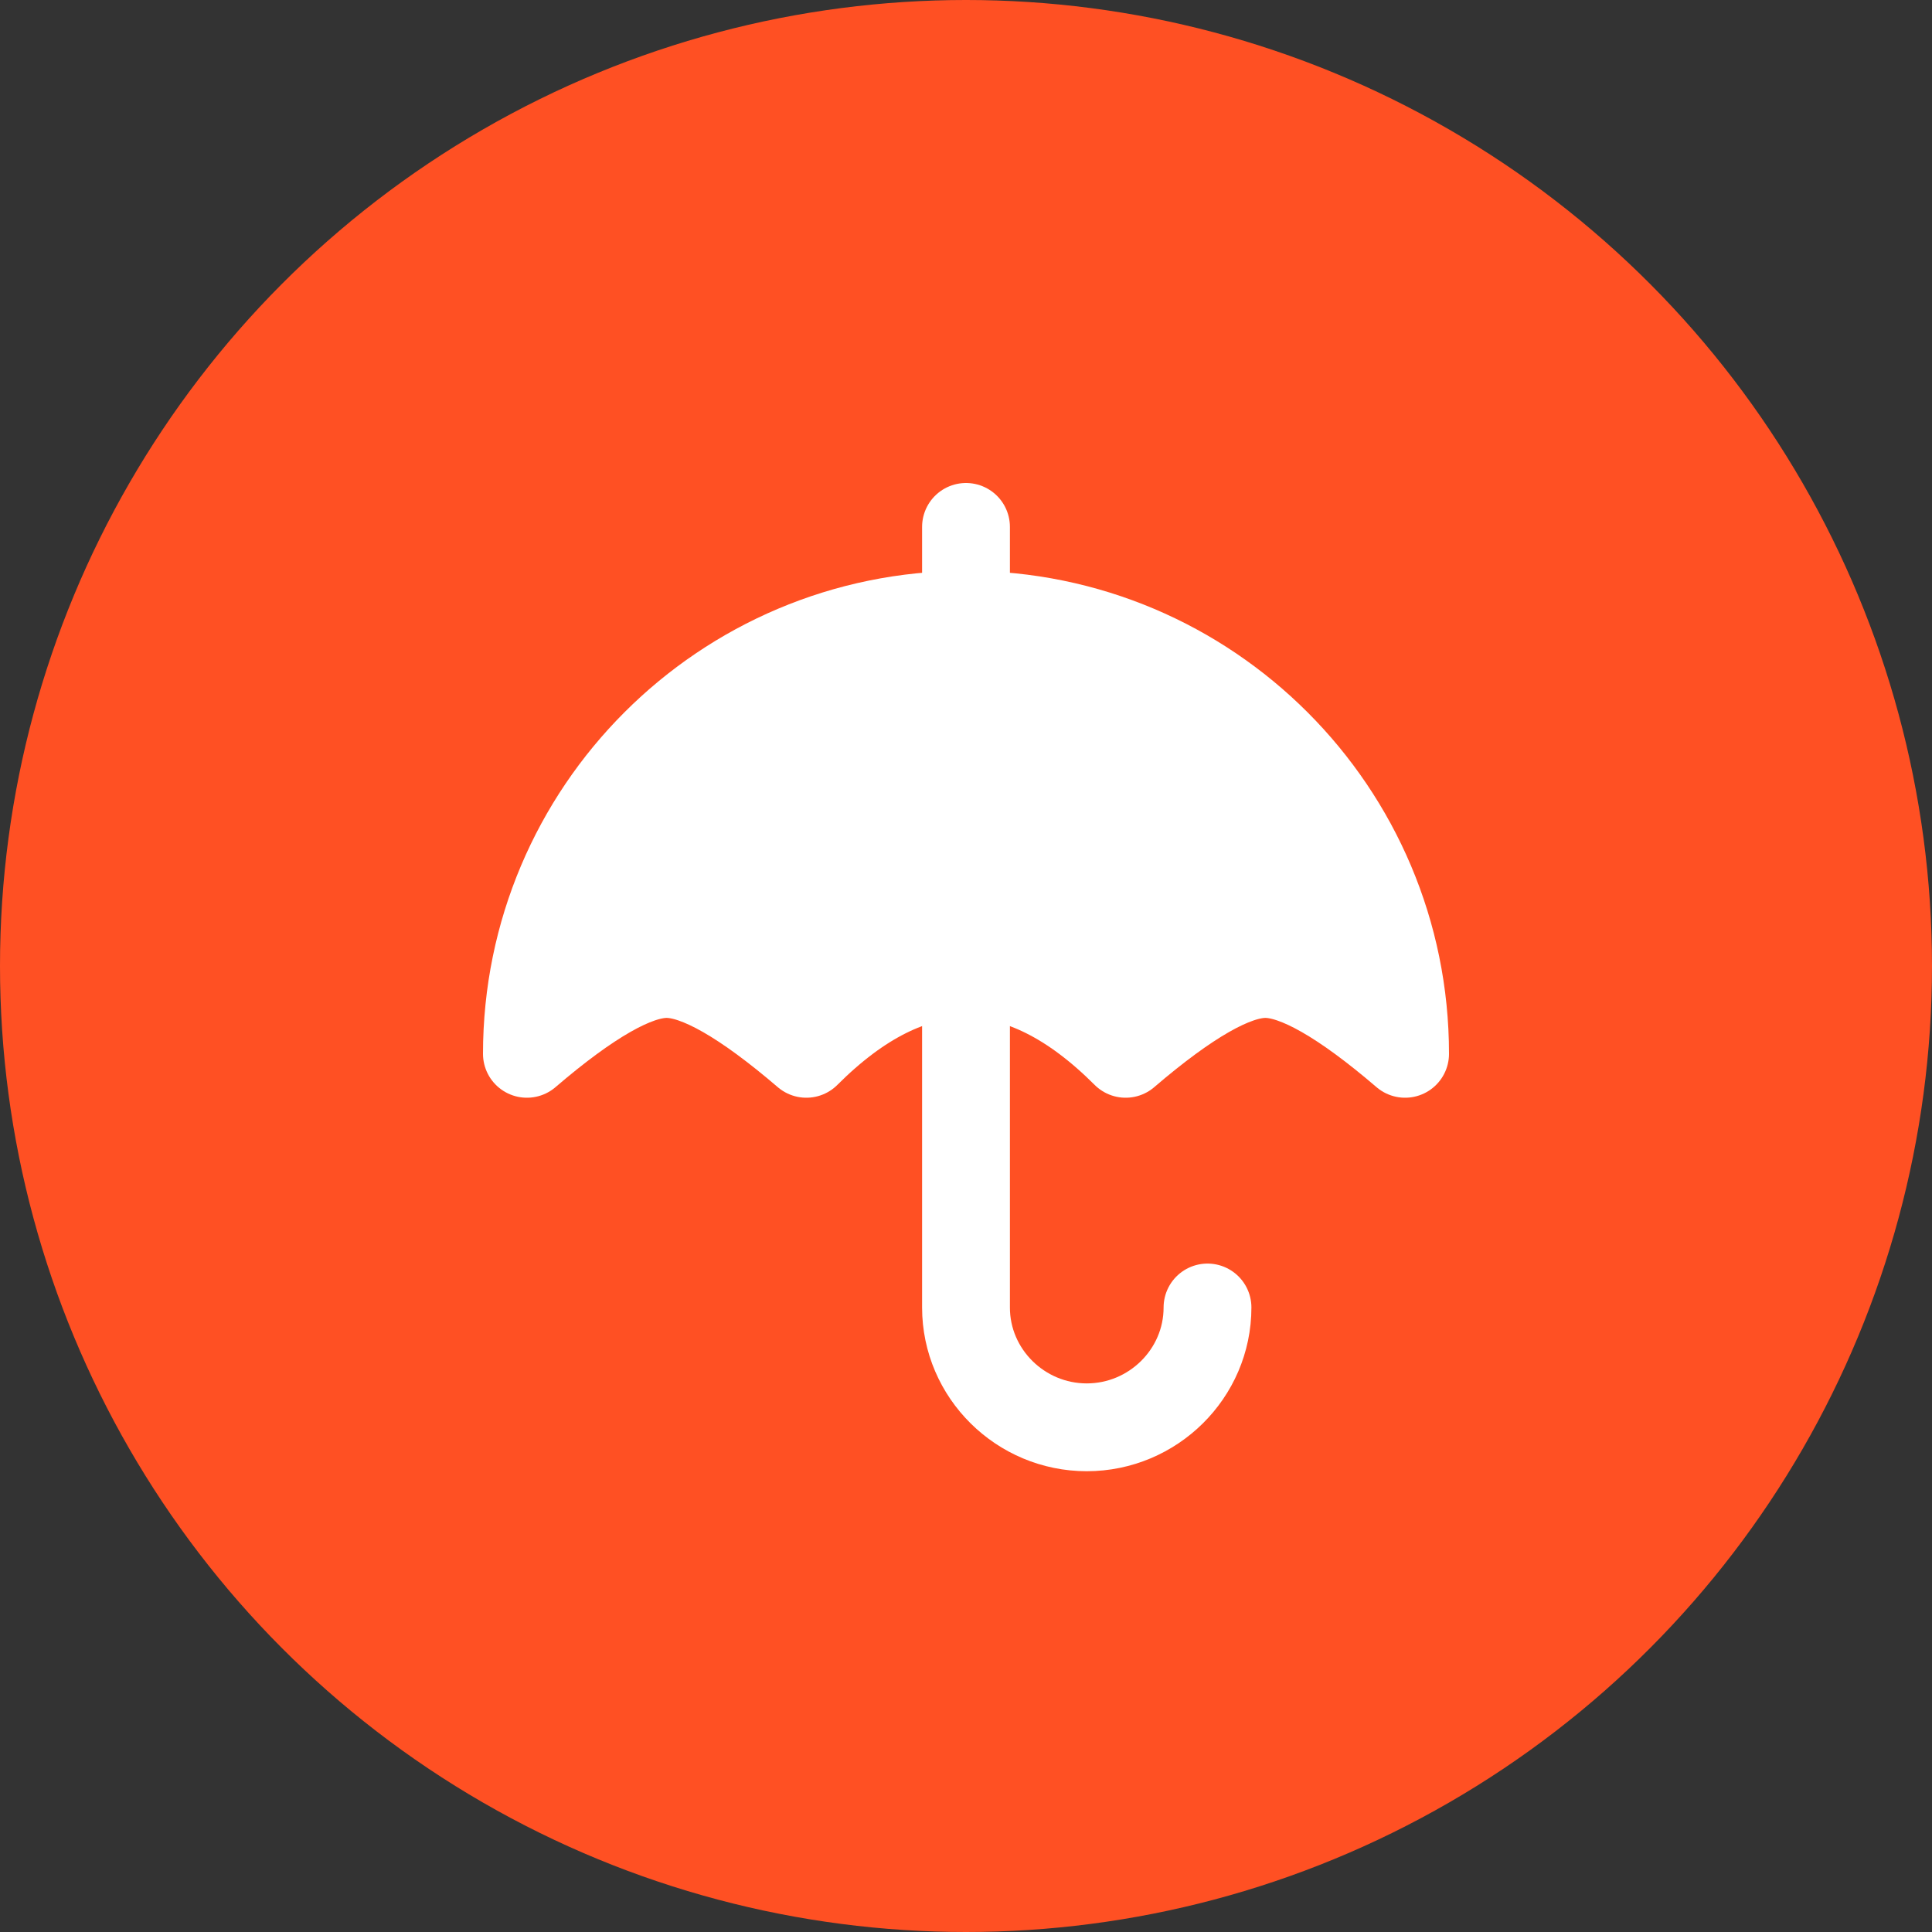 <?xml version="1.0" encoding="UTF-8"?>
<svg width="44px" height="44px" viewBox="0 0 44 44" version="1.1" xmlns="http://www.w3.org/2000/svg" xmlns:xlink="http://www.w3.org/1999/xlink">
    <rect x="0" y="0" width="44" height="44" fill="#333333" stroke="none"/>
    <title>正品保障</title>
    <g id="页面-1" stroke="none" stroke-width="1" fill="none" fill-rule="evenodd">
        <g id="锐锢商城介绍-PC英文" transform="translate(-231, -286)">
            <g id="正品保障" transform="translate(231, 286)">
                <circle id="椭圆形" fill="#FF5023" cx="22" cy="22" r="22"></circle>
                <g id="编组" transform="translate(12, 12)" stroke="#FFFFFF" stroke-linejoin="round" stroke-width="2">
                    <path d="M6.364,12 C7.576,10.788 8.788,10.182 10,10.182 C11.212,10.182 12.424,10.788 13.636,12 C15.05,10.788 16.111,10.182 16.818,10.182 C17.525,10.182 18.586,10.788 20,12 C20,6.477 15.523,2 10,2 C4.477,2 0,6.477 0,12 C1.414,10.788 2.475,10.182 3.182,10.182 C3.889,10.182 4.949,10.788 6.364,12 Z" id="路径" fill="#FFFFFF" fill-rule="nonzero"></path>
                    <path d="M10,10.5 L10,17.777 C10,19.284 11.243,20.506 12.75,20.506 C14.257,20.506 15.5,19.284 15.5,17.777" id="路径" stroke-linecap="round"></path>
                    <line x1="10" y1="0" x2="10" y2="2" id="路径" stroke-linecap="round"></line>
                </g>
            </g>
        </g>
    </g>
</svg>